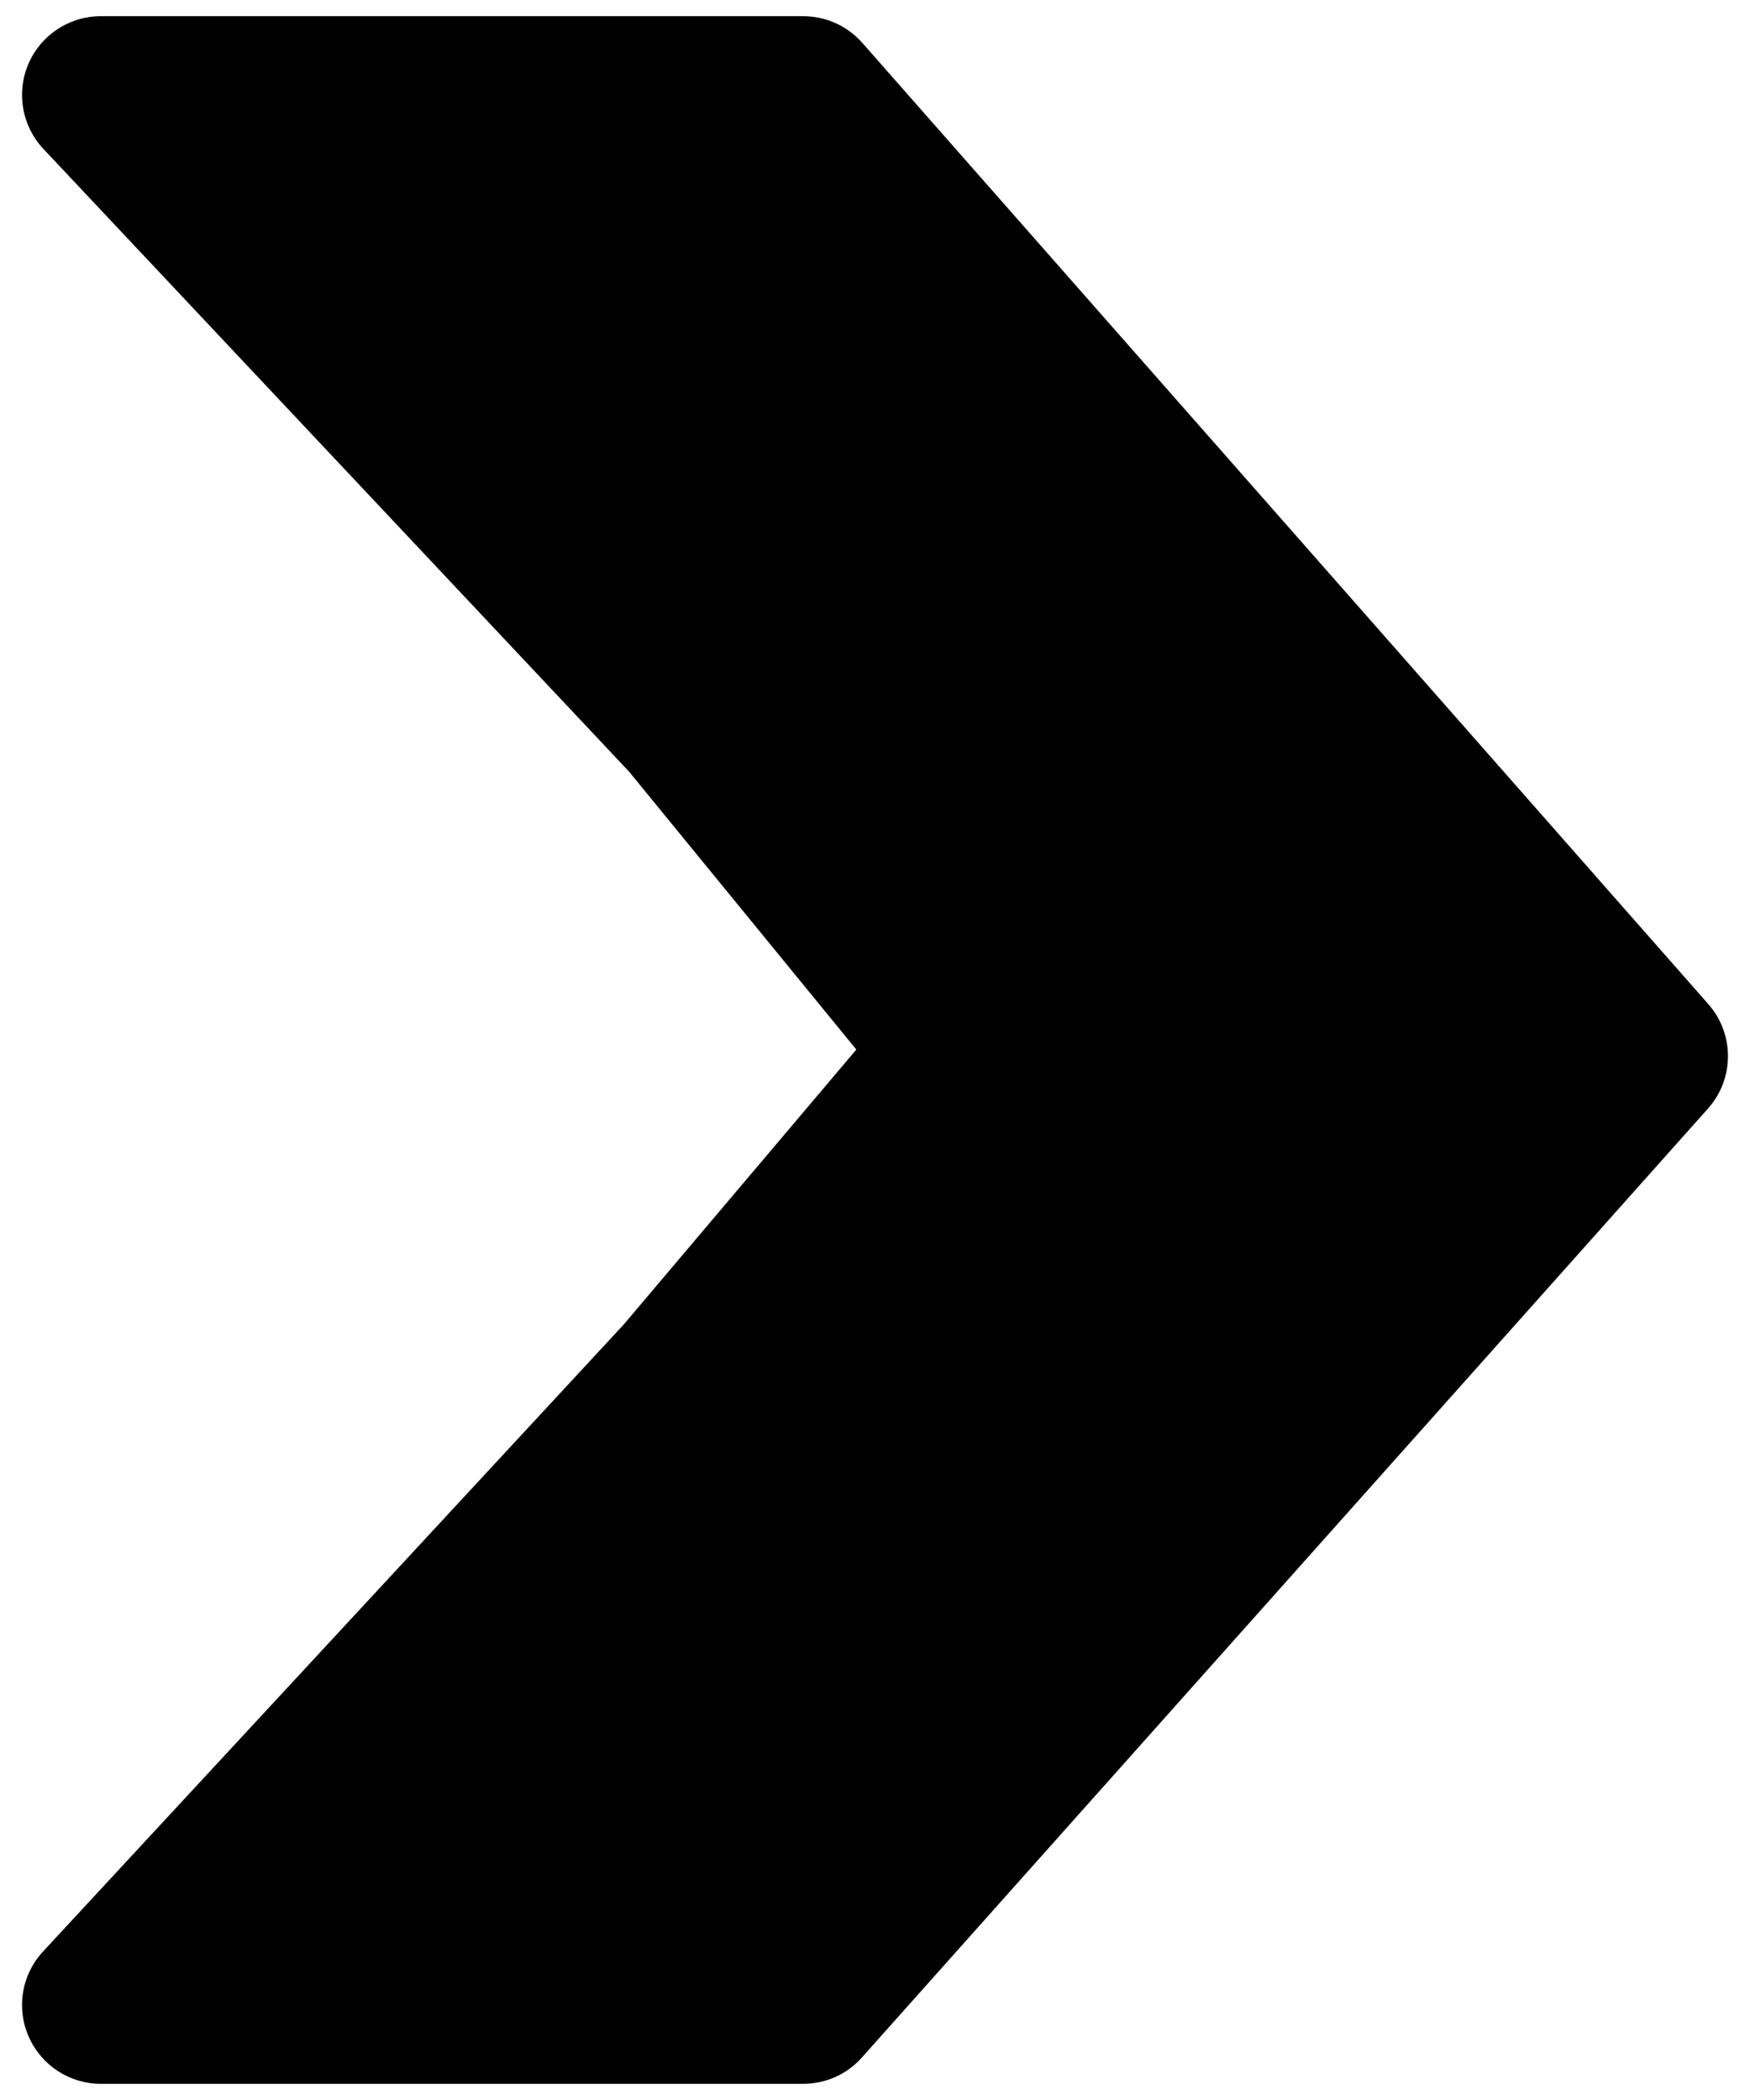 <?xml version="1.0" encoding="UTF-8"?> <svg xmlns="http://www.w3.org/2000/svg" width="40" height="48" viewBox="0 0 40 48" fill="none"><path d="M18.36 47.63H2.304C1.589 47.63 0.941 47.206 0.655 46.55C0.367 45.895 0.496 45.131 0.983 44.607L14.254 30.277L19.573 23.99L14.38 17.639L0.992 3.404C0.501 2.881 0.366 2.116 0.651 1.456C0.936 0.797 1.587 0.37 2.304 0.37H18.36C18.876 0.37 19.369 0.593 19.711 0.981L39.047 22.951C39.648 23.634 39.646 24.659 39.04 25.338L19.702 47.027C19.362 47.411 18.873 47.63 18.36 47.63Z" fill="black"></path></svg> 
